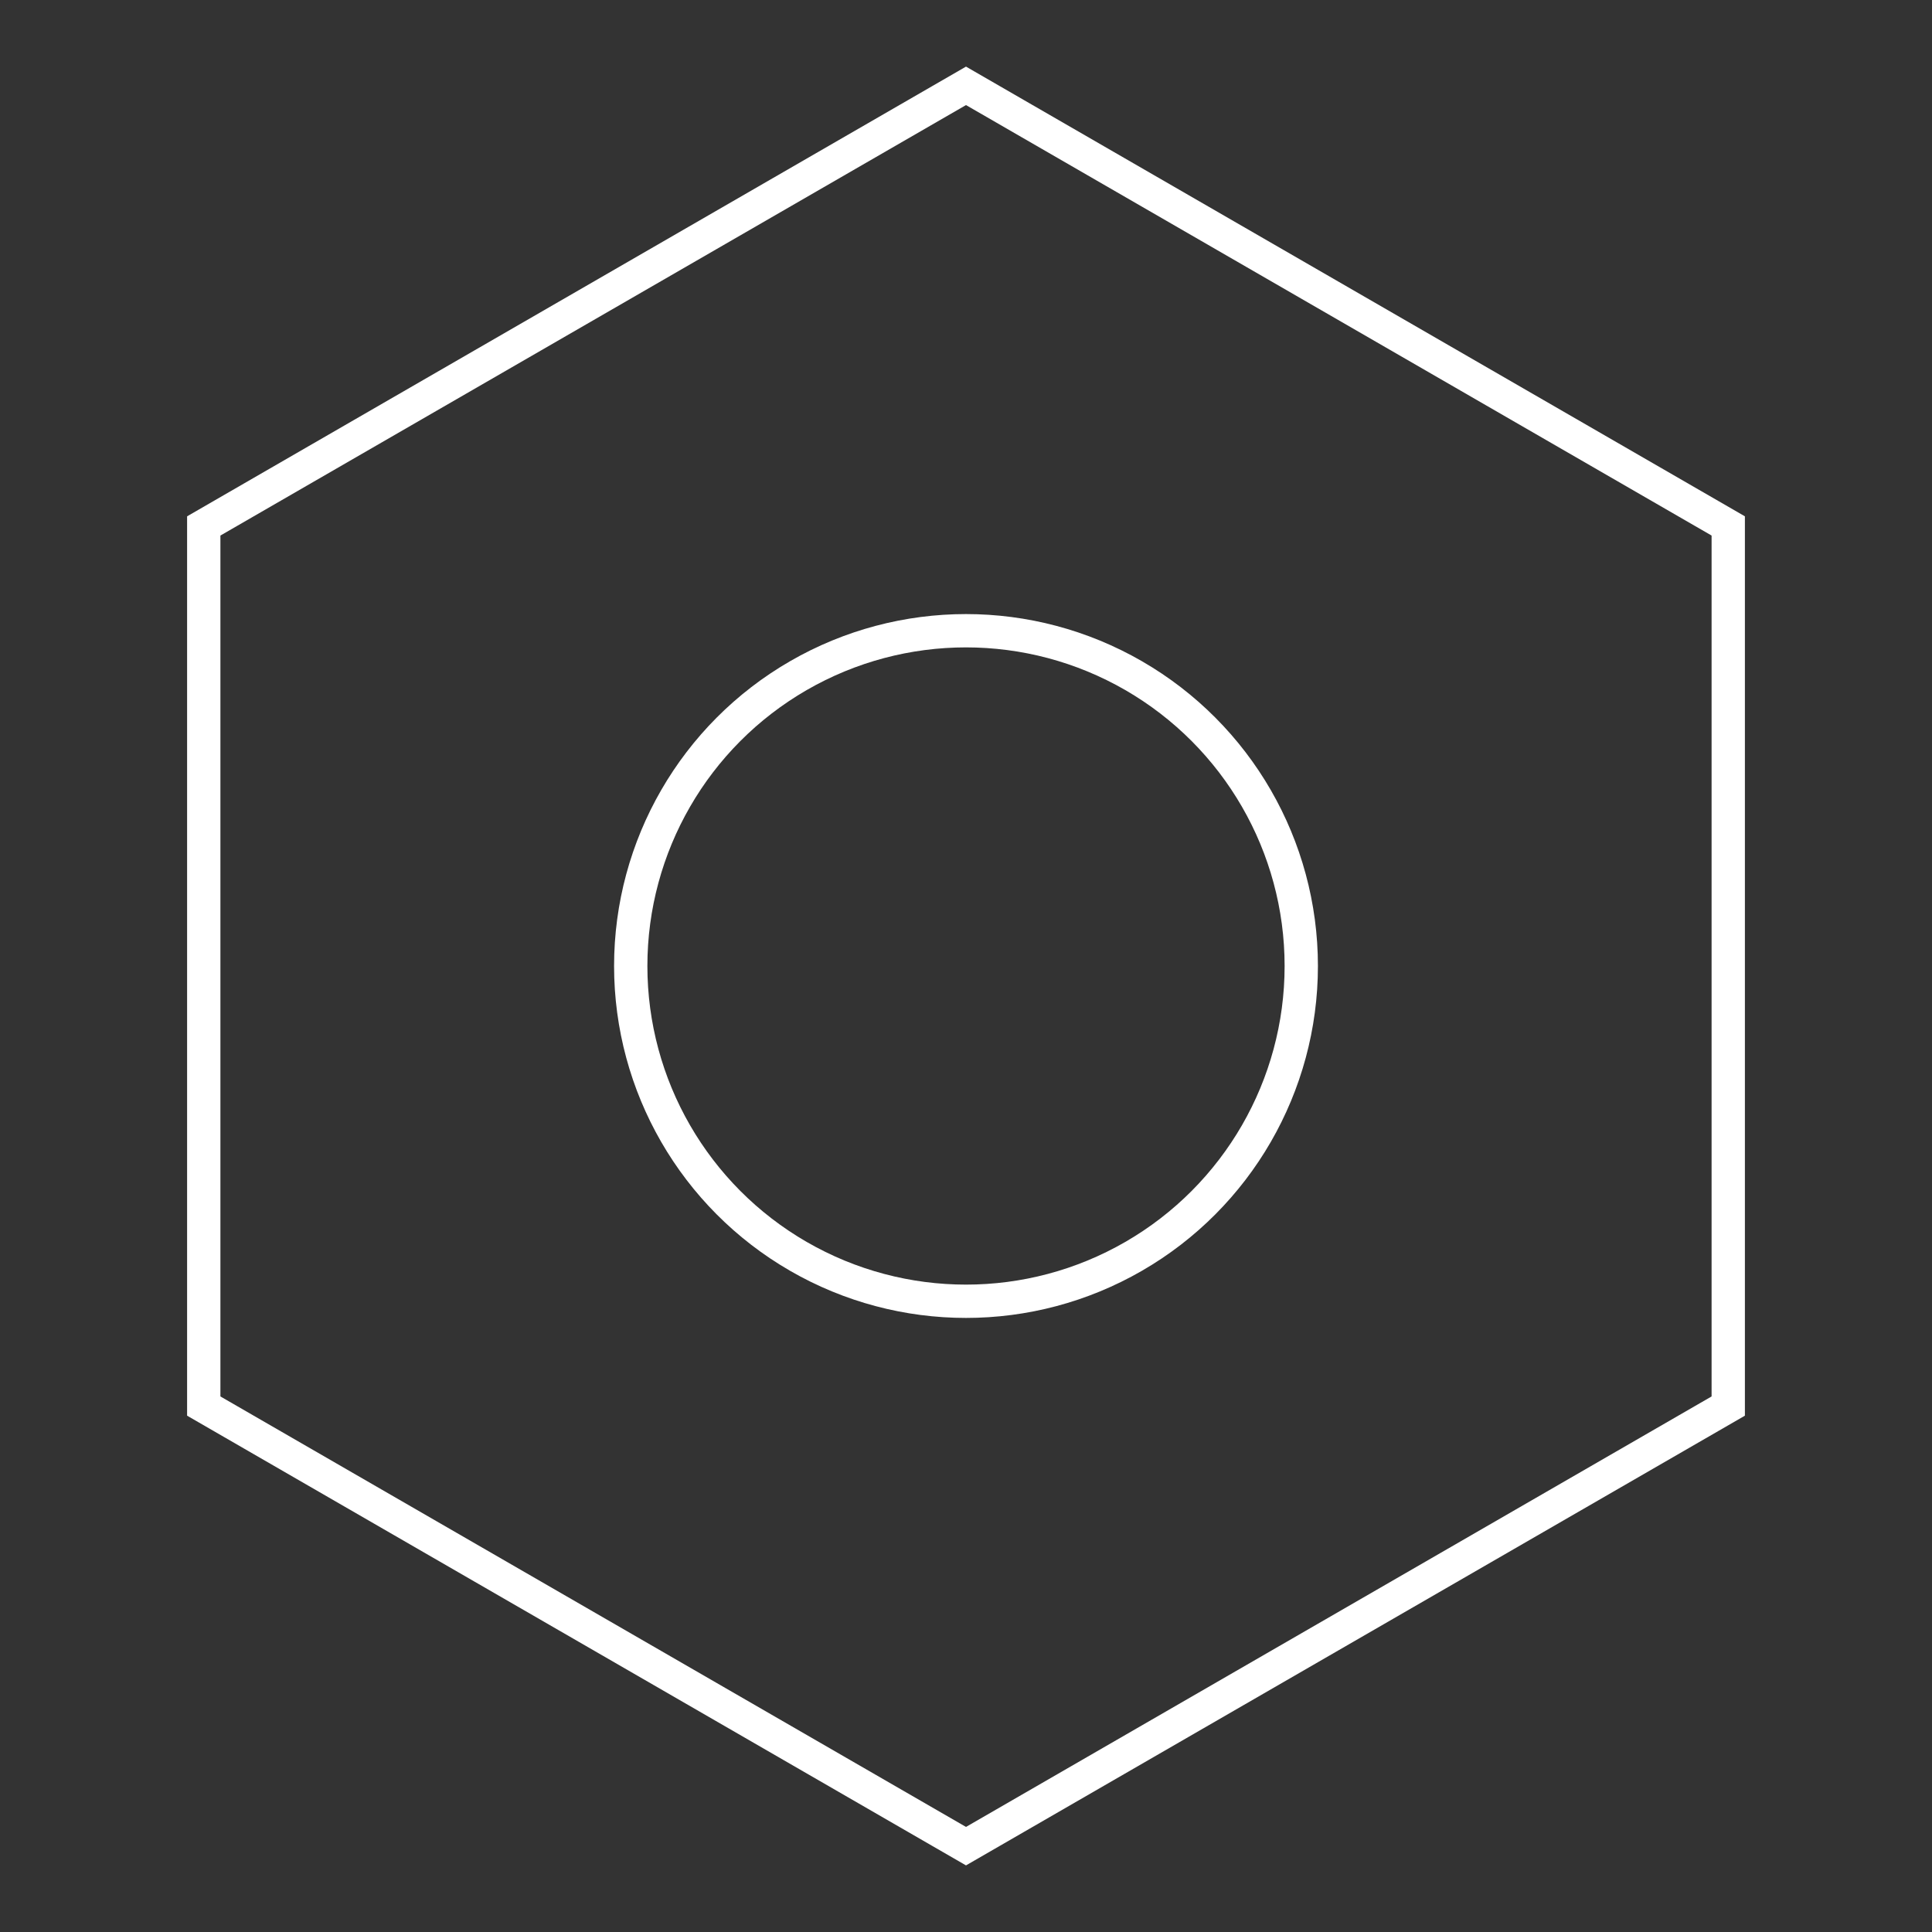 <svg width="58" height="58" viewBox="0 0 58 58" fill="none" xmlns="http://www.w3.org/2000/svg">
<rect x="0" y="0" width="58" height="58" fill="#333333" stroke="none"/>
<path d="M6.117 15.789L29 2.577L51.883 15.789V42.211L29 55.423L6.117 42.211V15.789Z" stroke="white"/>
<circle cx="29" cy="29" r="10.065" stroke="white"/>
</svg>
